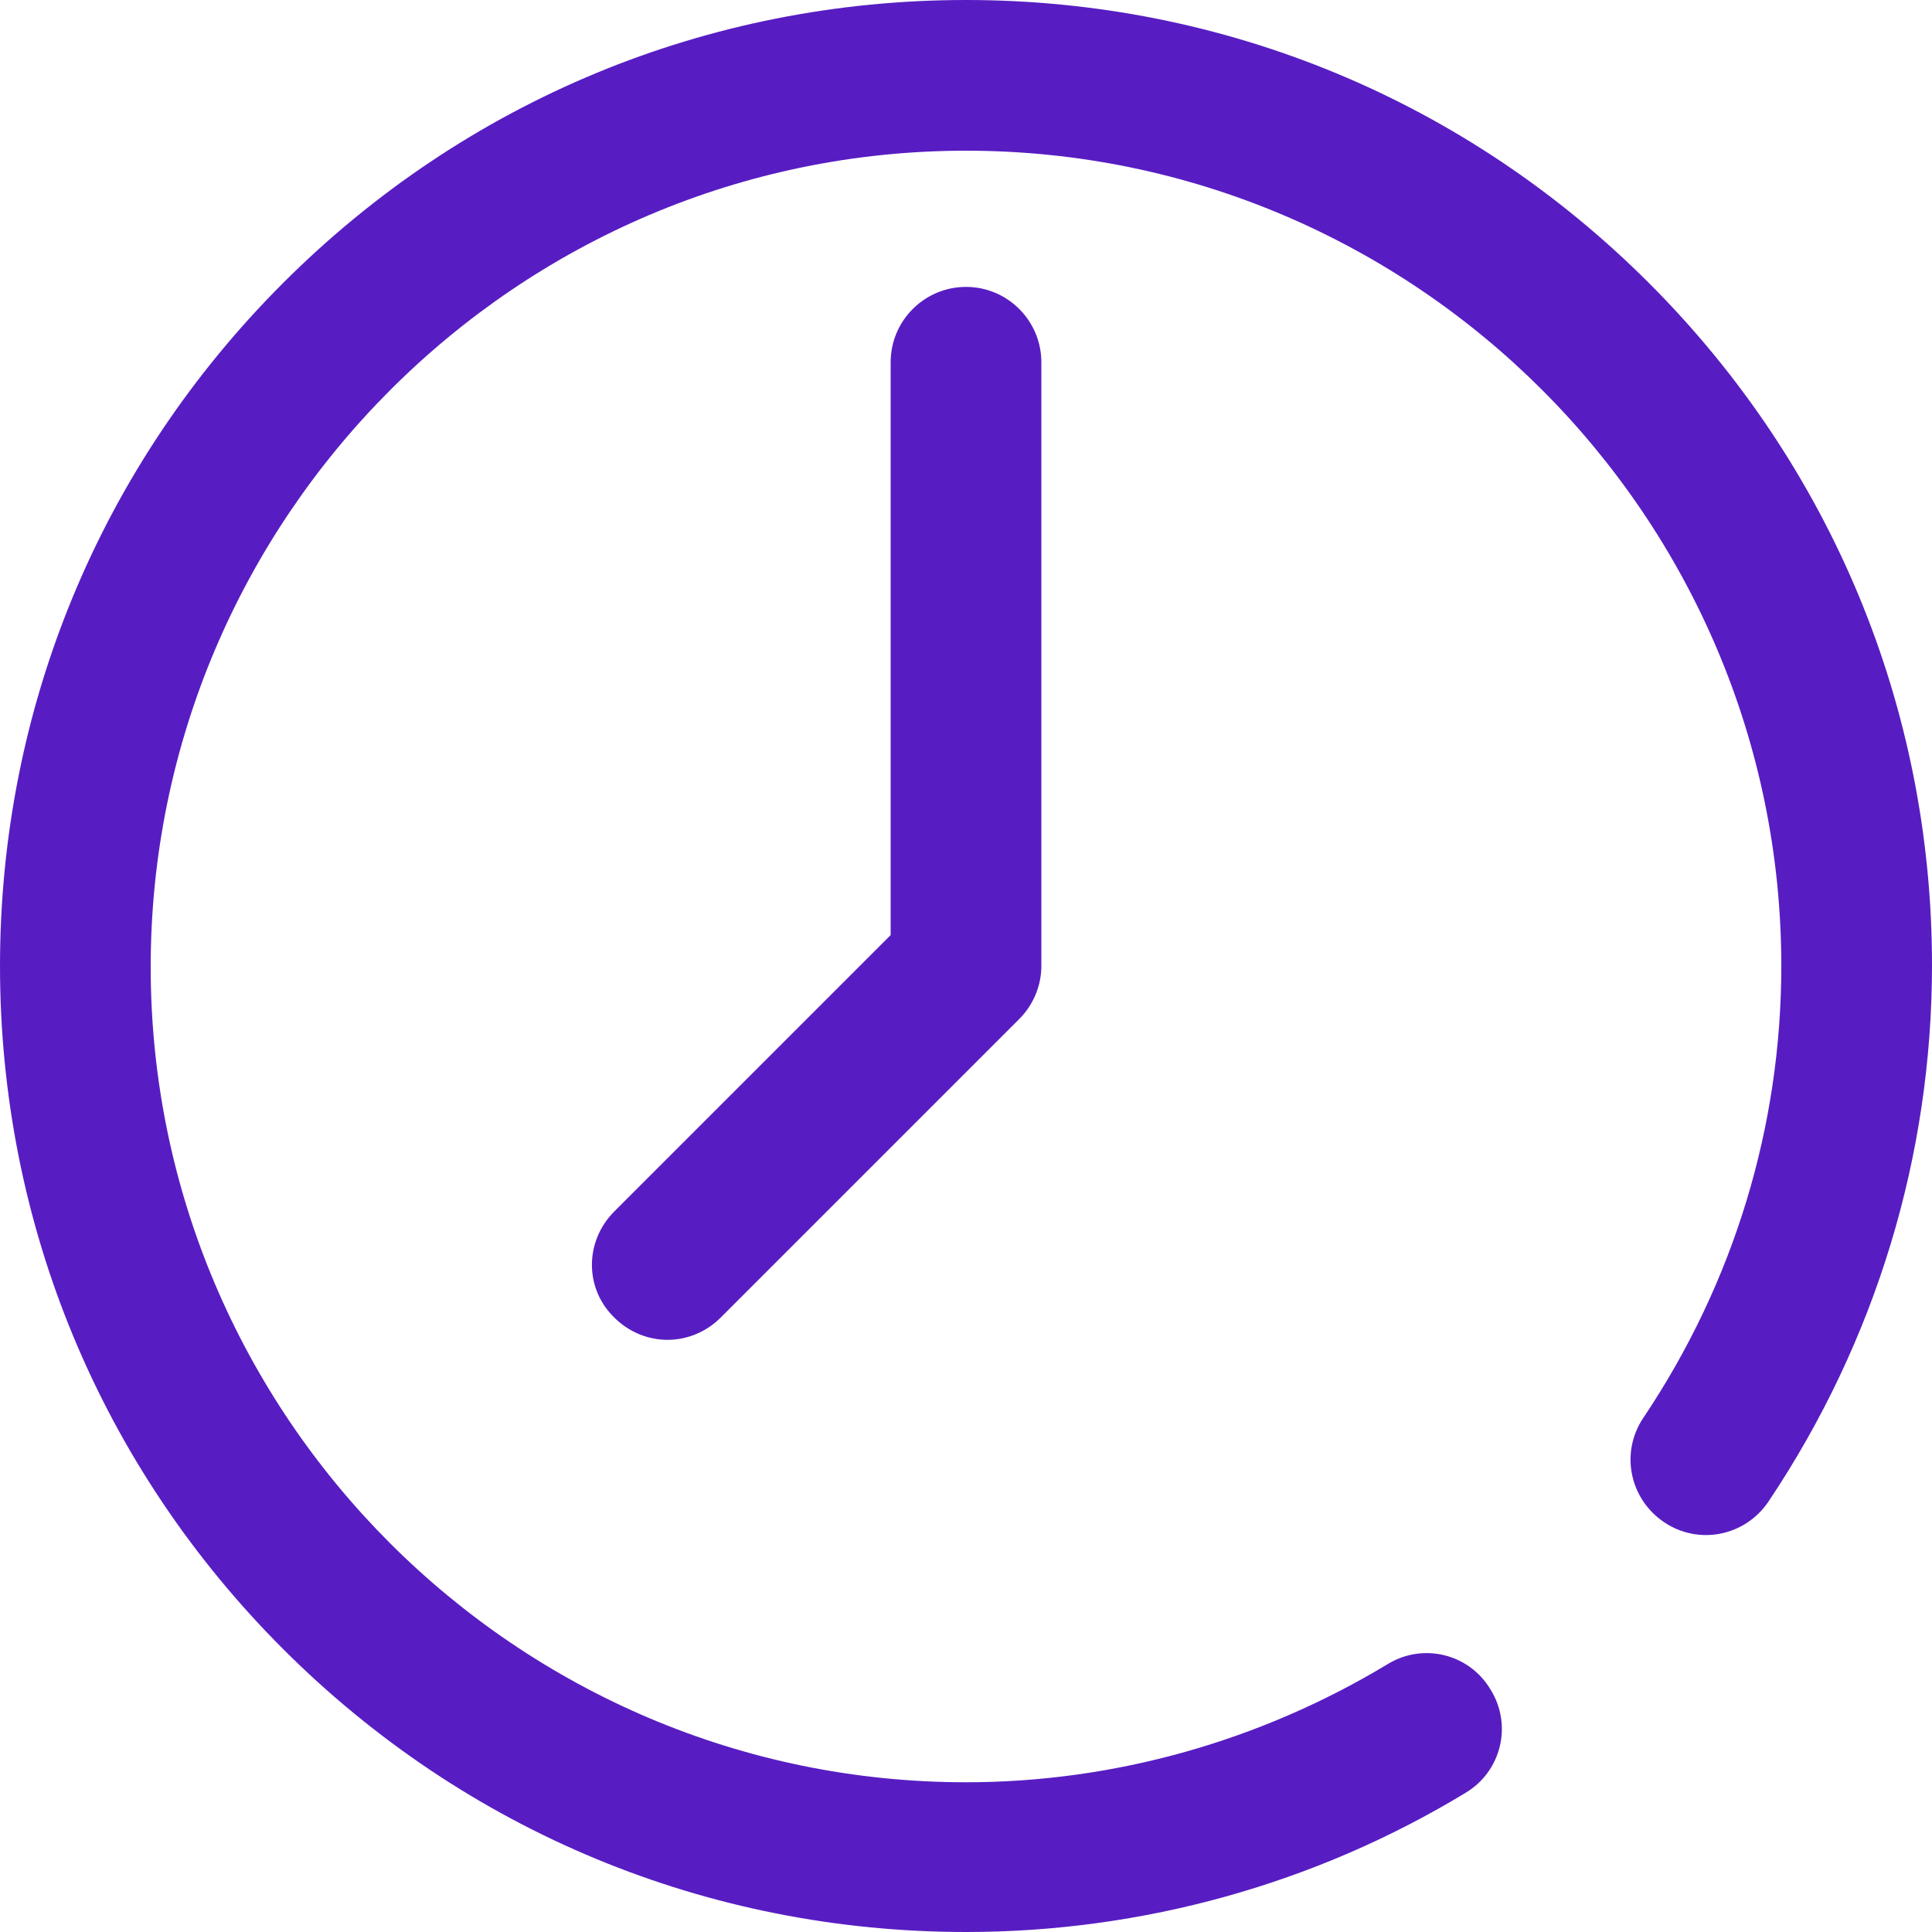 <?xml version="1.0" encoding="utf-8"?>
<!-- Generator: Adobe Illustrator 24.2.0, SVG Export Plug-In . SVG Version: 6.00 Build 0)  -->
<svg version="1.1" id="Capa_1" xmlns="http://www.w3.org/2000/svg" xmlns:xlink="http://www.w3.org/1999/xlink" x="0px" y="0px"
	 viewBox="0 0 200 200" style="enable-background:new 0 0 200 200;" xml:space="preserve">
<style type="text/css">
	.st0{fill:#571DC2;}
</style>
<g>
	<g>
		<path class="st0" d="M170.7,29.3C151.8,10.4,126.7,0,100,0S48.2,10.4,29.3,29.3C10.4,48.2,0,73.3,0,100s10.4,51.8,29.3,70.7
			c18.9,18.9,44,29.3,70.7,29.3c18.3,0,36.2-5,51.7-14.4c3.7-2.2,4.9-7,2.6-10.7c-2.2-3.7-7-4.9-10.7-2.6
			c-13.1,7.9-28.2,12.2-43.6,12.2c-46.5,0-84.4-37.9-84.4-84.4S53.5,15.6,100,15.6s84.4,37.9,84.4,84.4c0,16.6-4.9,32.8-14.3,46.8
			c-2.4,3.6-1.4,8.4,2.2,10.8c3.6,2.4,8.4,1.4,10.8-2.2c11.1-16.6,16.9-35.8,16.9-55.5C200,73.3,189.6,48.2,170.7,29.3z"/>
	</g>
</g>
<g>
	<g>
		<path class="st0" d="M100,29.7c-4.3,0-7.8,3.5-7.8,7.8v59.3l-28.6,28.6c-3.1,3.1-3.1,8,0,11c1.5,1.5,3.5,2.3,5.5,2.3
			s4-0.8,5.5-2.3l30.9-30.9c1.5-1.5,2.3-3.5,2.3-5.5V37.5C107.8,33.2,104.3,29.7,100,29.7z"/>
	</g>
</g>
</svg>
